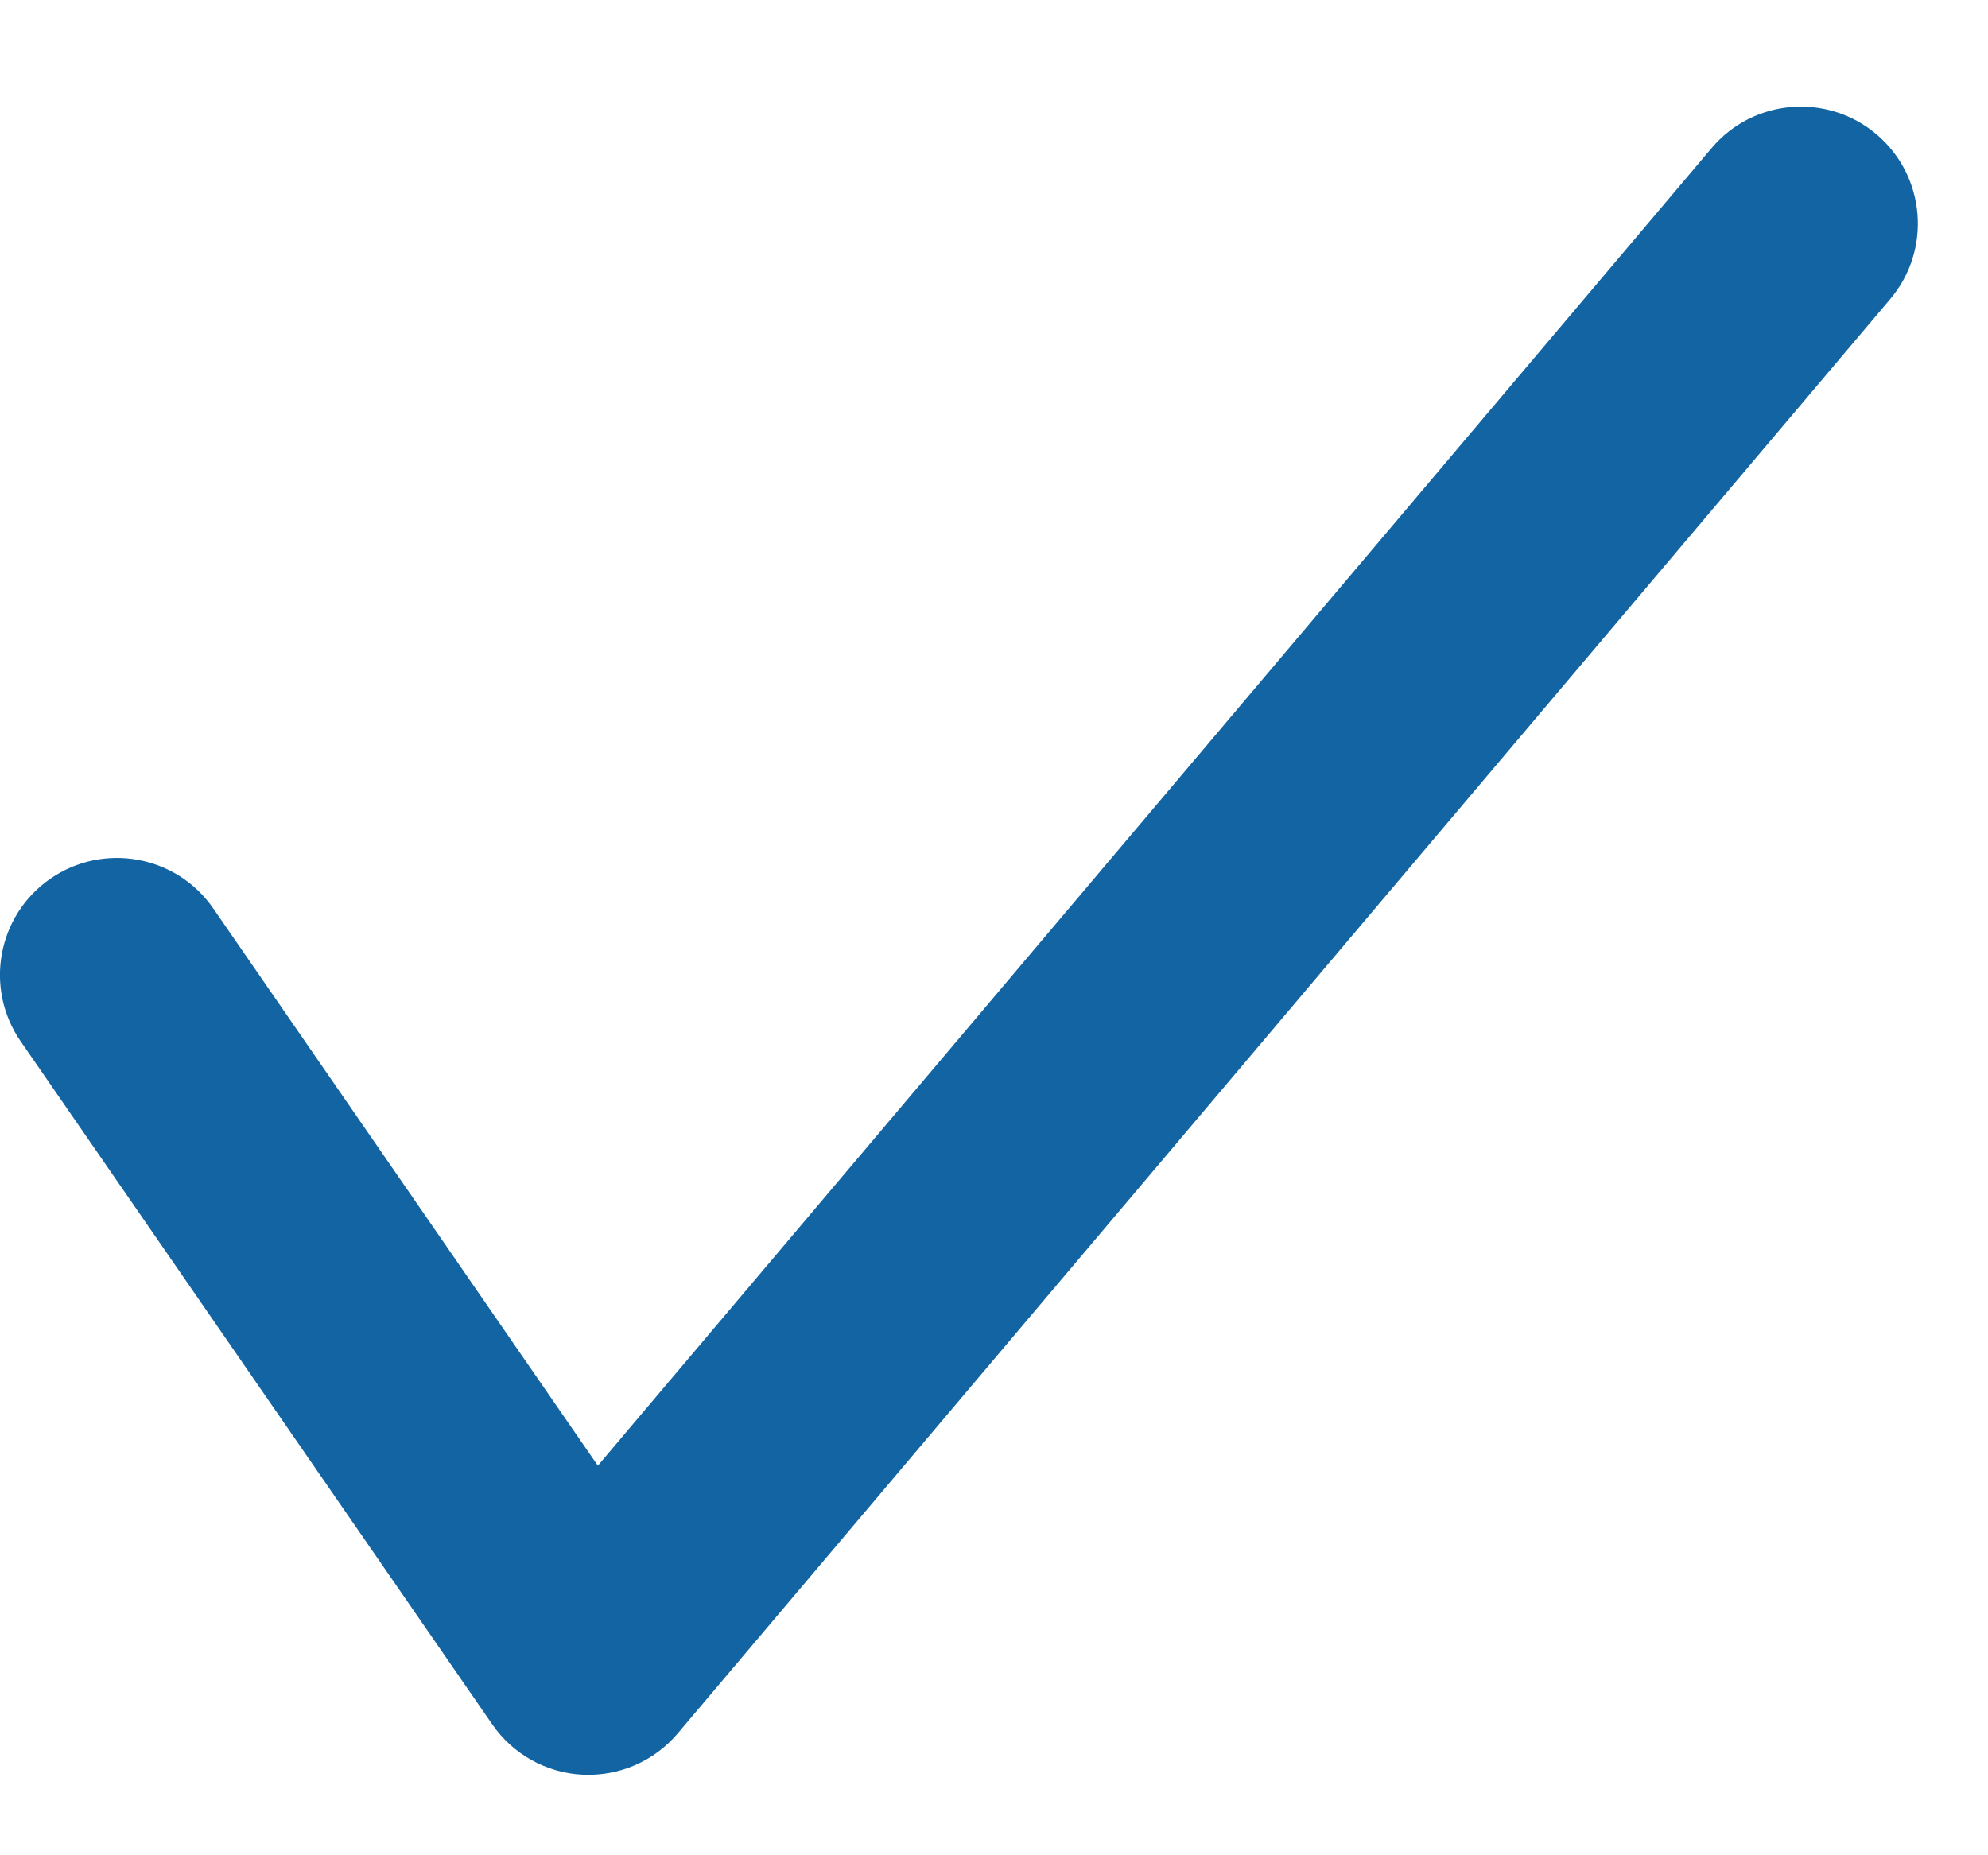 <svg width="15" height="14" viewBox="0 0 15 14" fill="none" xmlns="http://www.w3.org/2000/svg">
<g clip-path="url(#clip0_1_3)">
<path fill-rule="evenodd" clip-rule="evenodd" d="M14.158 1.013C14.53 1.328 14.577 1.884 14.262 2.257L5.114 13.08C4.937 13.29 4.672 13.405 4.397 13.392C4.123 13.379 3.87 13.238 3.714 13.012L0.156 7.858C-0.121 7.457 -0.02 6.907 0.381 6.63C0.782 6.354 1.332 6.454 1.609 6.855L4.511 11.06L12.915 1.117C13.229 0.745 13.786 0.699 14.158 1.013Z" fill="#1264A3"/>
</g>
<defs>
<clipPath id="clip0_1_3">
<rect width="14.471" height="12.588" fill="white" transform="translate(0 0.805)"/>
</clipPath>
</defs>
</svg>
